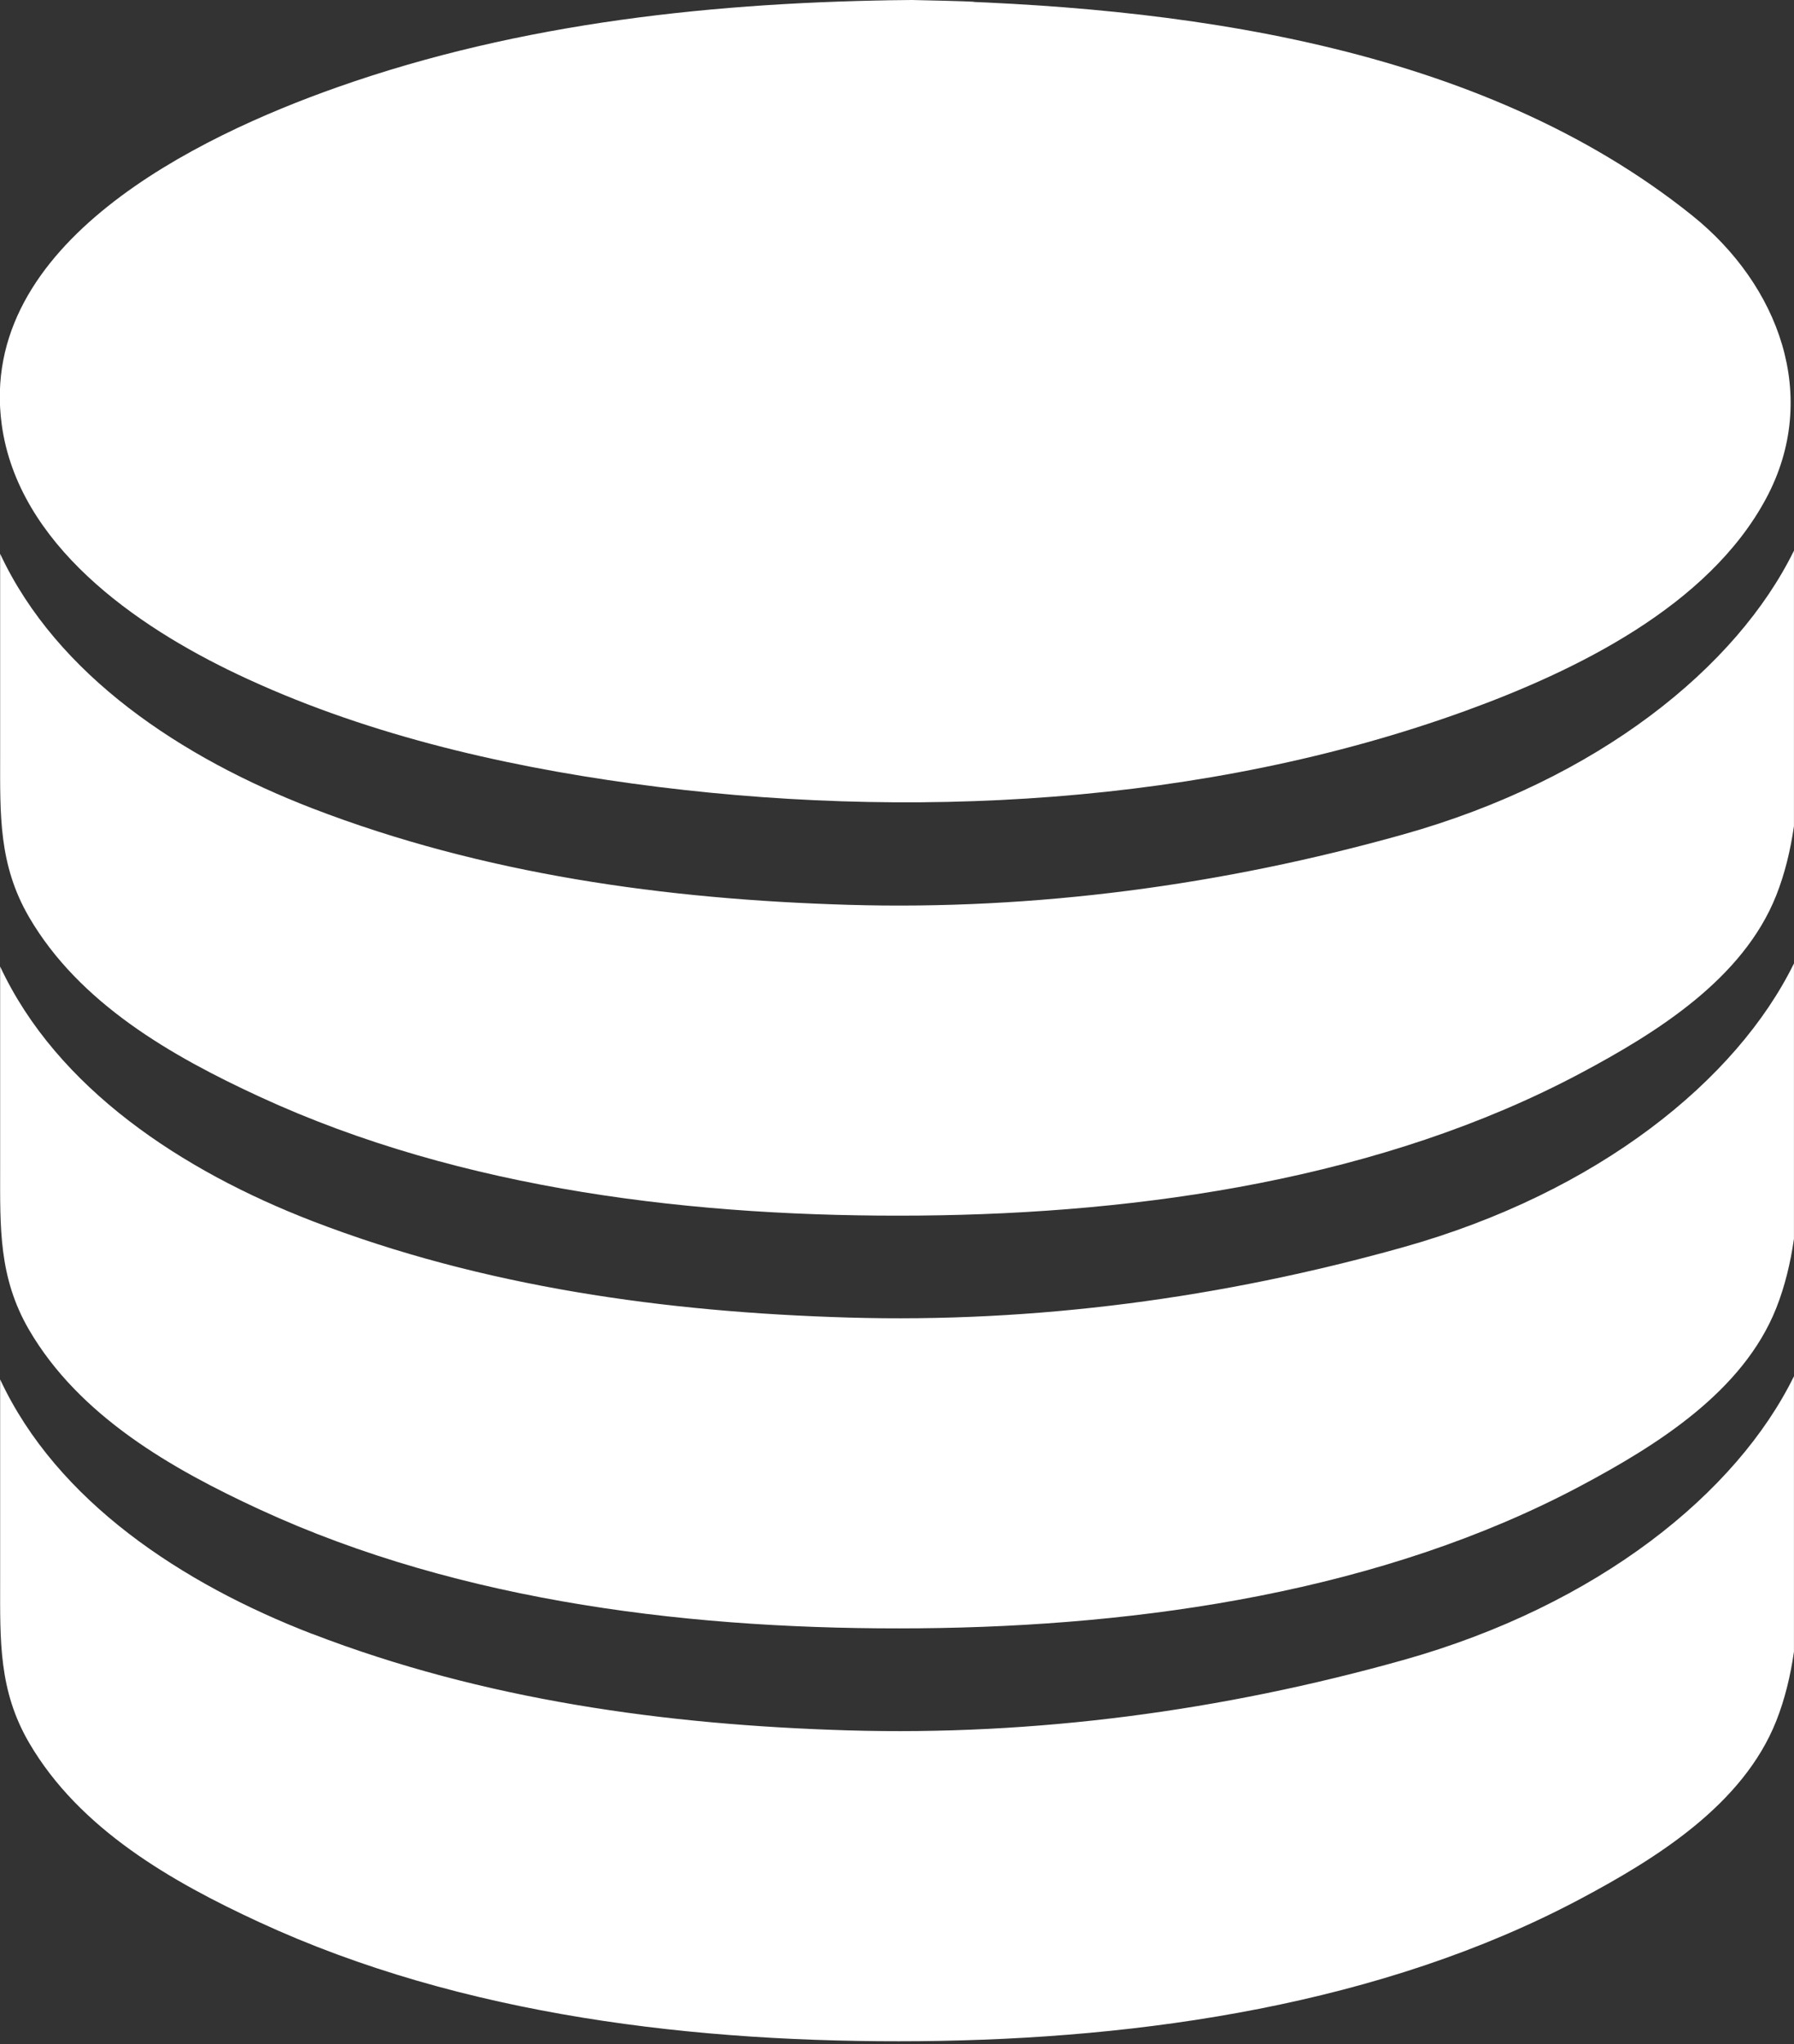 <svg height="44.262" viewBox="0 0 38.847 44.262" width="38.847" xmlns="http://www.w3.org/2000/svg"><rect x="0" y="0" width="38.847" height="44.262" fill="#333333" stroke="none"/><g fill="#fff"><path d="m19.745 0c5.74.123 12.272.953 16.9 4.668 1.865 1.498 2.786 3.91 1.597 6.126-1.255 2.34-4.13 3.733-6.518 4.6-5.63 2.04-12.113 2.38-18.014 1.573-2.92-.4-5.91-1.103-8.58-2.374-2.19-1.04-4.74-2.805-5.093-5.403-.532-3.925 4.23-6.23 7.264-7.3 3.986-1.408 8.239-1.853 12.444-1.89 4.302.092-3.334.03 0 0z"/><path d="m6.76 17.5c3.702 1.427 7.65 1.972 11.6 2.09 4.058.12 8.107-.424 12.023-1.523 4.227-1.186 7.227-3.624 8.463-6.145v5.965c-.076.524-.197 1.028-.384 1.5-.718 1.81-2.594 2.974-4.235 3.848-4.293 2.286-9.5 3.04-14.31 3.083-4.803.043-9.902-.542-14.3-2.575-1.906-.88-3.9-2.02-4.988-3.887-.66-1.135-.626-2.21-.626-3.486v-4.38c1.232 2.64 3.94 4.422 6.757 5.51z"/><path d="m6.76 26.436c3.702 1.428 7.65 1.973 11.6 2.09 4.058.12 8.107-.423 12.023-1.522 4.227-1.186 7.227-3.624 8.463-6.145v5.964c-.076.524-.197 1.028-.384 1.5-.718 1.81-2.594 2.974-4.235 3.848-4.293 2.286-9.5 3.04-14.31 3.083-4.803.043-9.902-.542-14.3-2.575-1.906-.88-3.9-2.02-4.988-3.887-.66-1.135-.626-2.21-.626-3.486v-4.38c1.232 2.64 3.94 4.422 6.757 5.51z"/><path d="m6.76 35.374c3.702 1.428 7.65 1.973 11.6 2.09 4.058.12 8.107-.423 12.023-1.522 4.227-1.186 7.227-3.624 8.463-6.145v5.965c-.076.524-.197 1.028-.384 1.5-.718 1.81-2.594 2.974-4.235 3.848-4.293 2.286-9.5 3.04-14.31 3.083-4.803.043-9.902-.542-14.3-2.575-1.906-.88-3.9-2.02-4.988-3.887-.66-1.134-.626-2.21-.626-3.485v-4.38c1.232 2.64 3.94 4.422 6.757 5.51z"/></g></svg>
